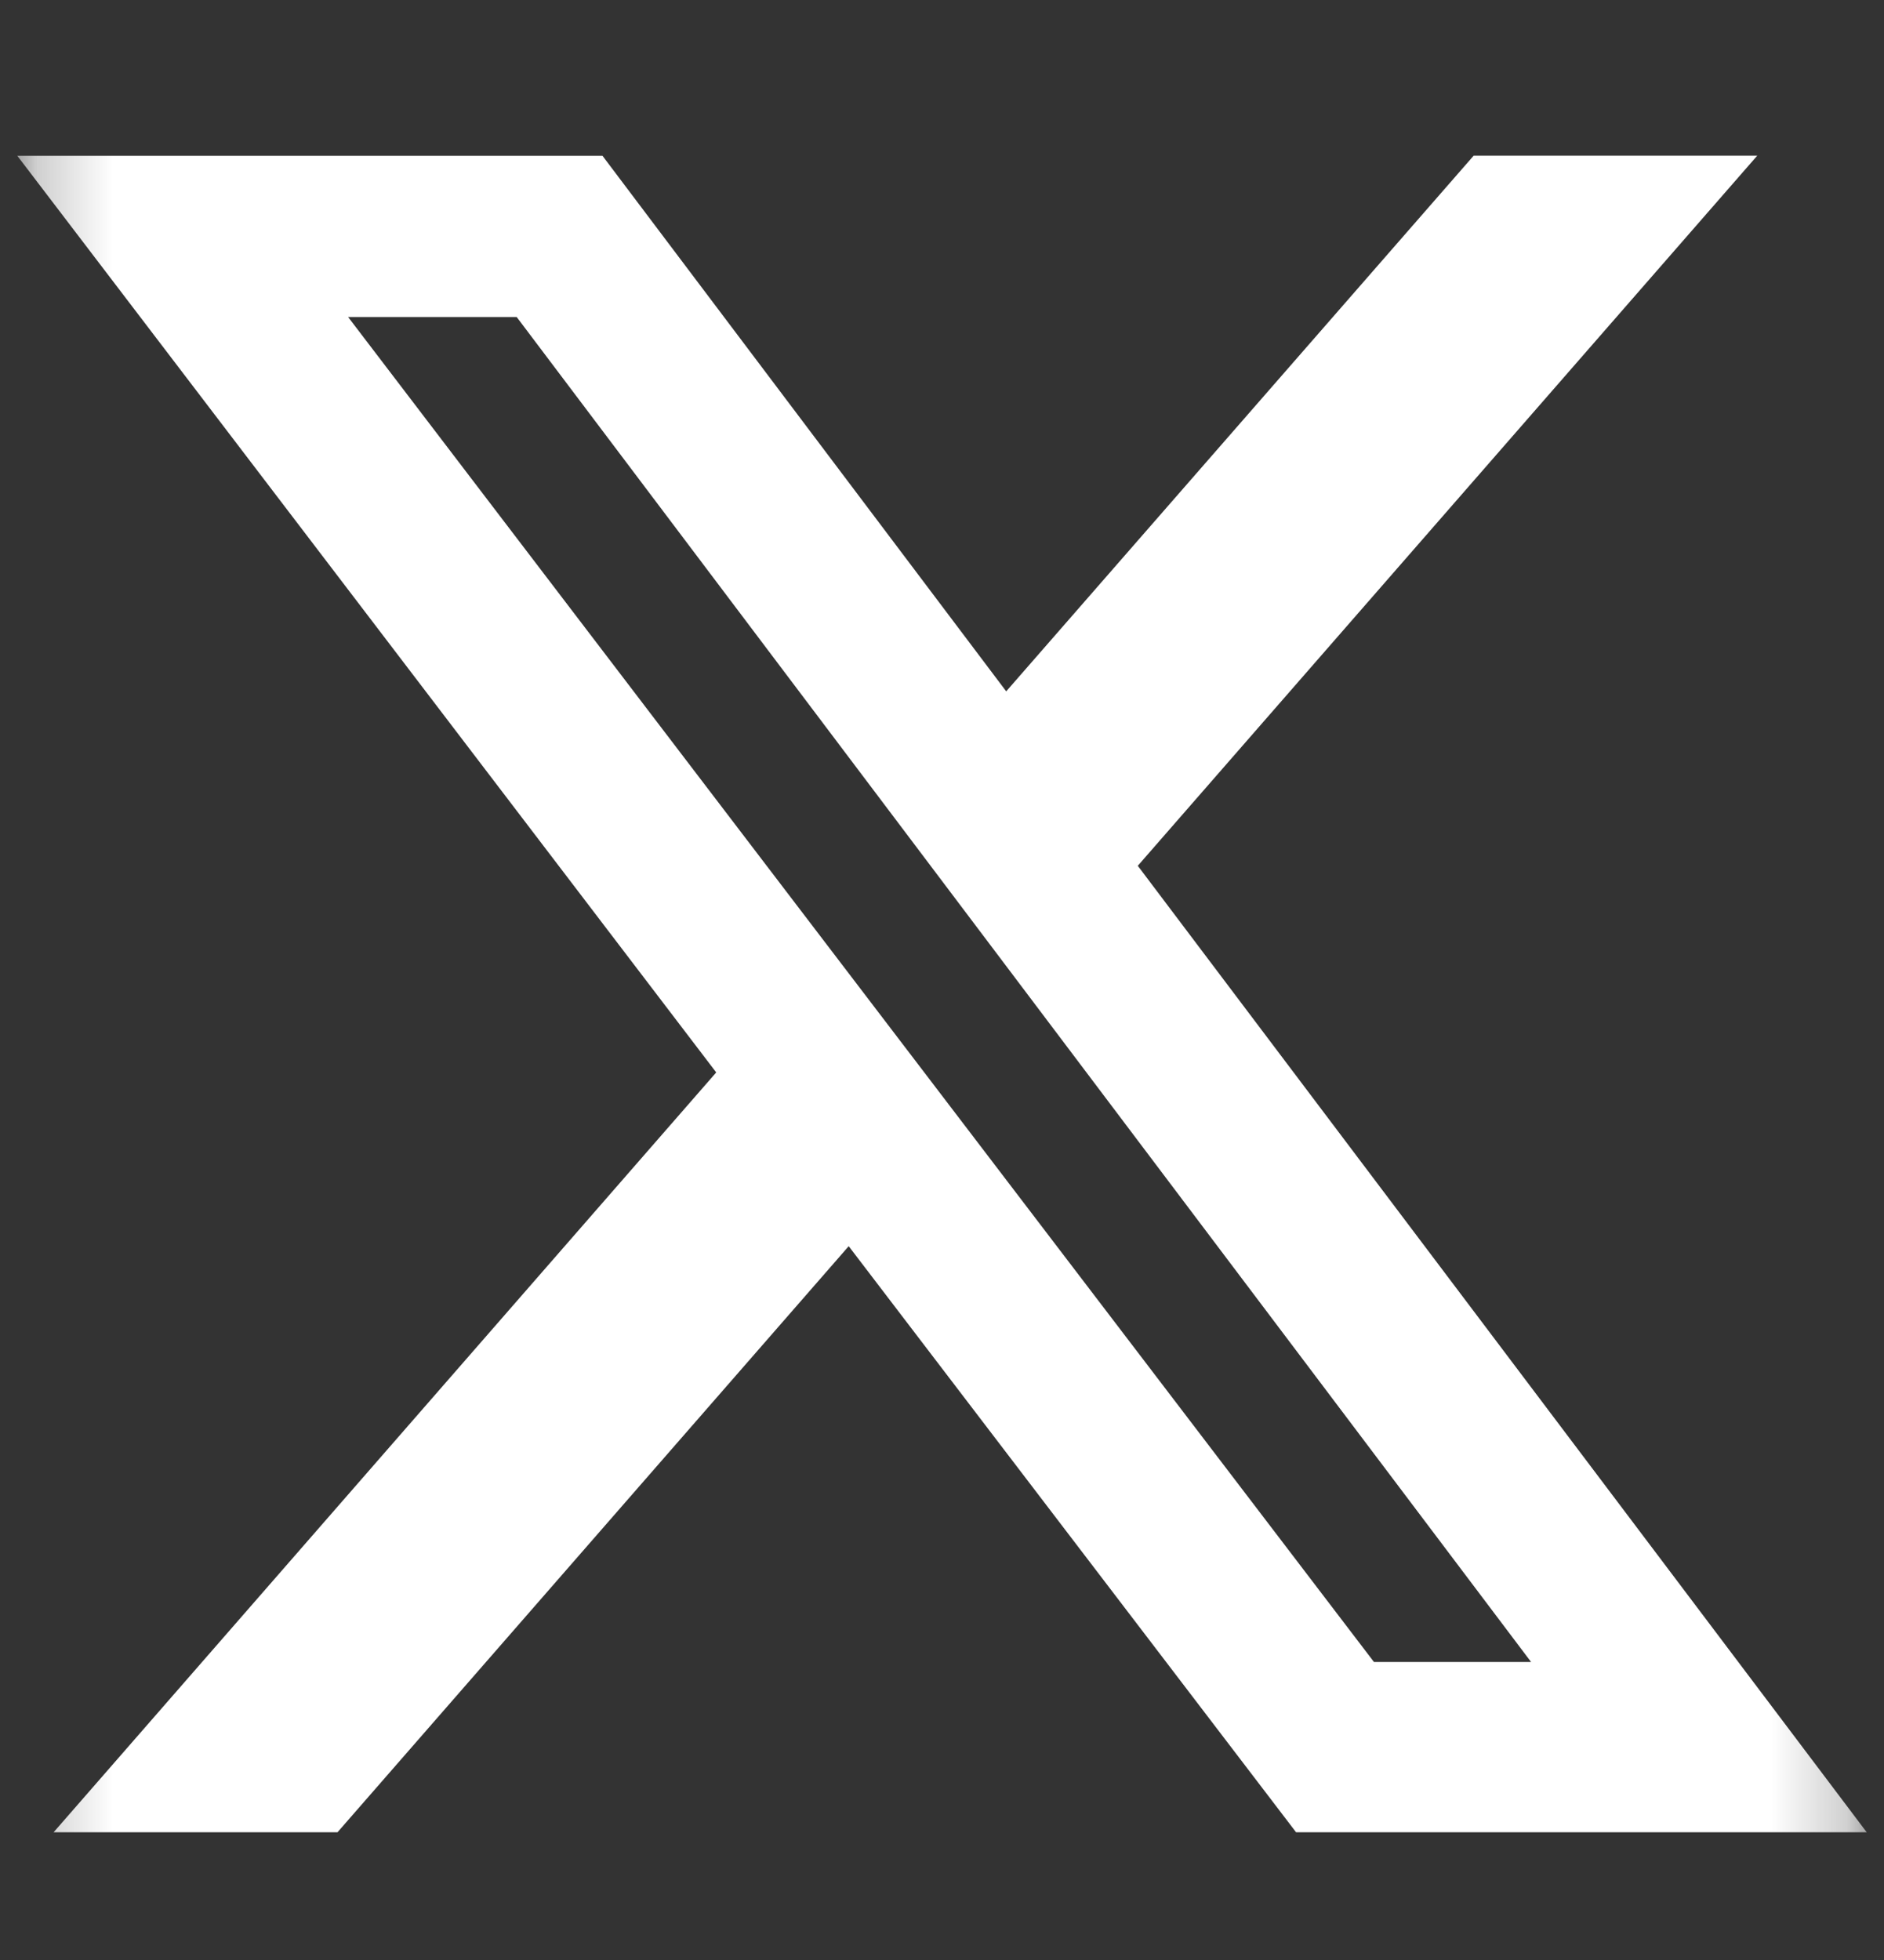 <svg width="25" height="26" viewBox="0 0 25 26" fill="none" xmlns="http://www.w3.org/2000/svg">
<rect x="0" y="0" width="25" height="26" fill="#333333" stroke="none"/>
<g id="Clip path group">
<mask id="mask0_20_584" style="mask-type:luminance" maskUnits="userSpaceOnUse" x="0" y="0" width="25" height="26">
<g id="primeTwitter0">
<path id="Vector" d="M0.23 0.915H24.77V25.454H0.23V0.915Z" fill="white"/>
</g>
</mask>
<g mask="url(#mask0_20_584)">
<g id="Group">
<path id="Vector_2" d="M19.555 2.065H23.318L15.098 11.485L24.77 24.305H17.198L11.262 16.531L4.479 24.305H0.712L9.504 14.226L0.23 2.067H7.995L13.352 9.171L19.555 2.065ZM18.232 22.047H20.317L6.856 4.205H4.619L18.232 22.047Z" fill="white"/>
</g>
</g>
</g>
</svg>
